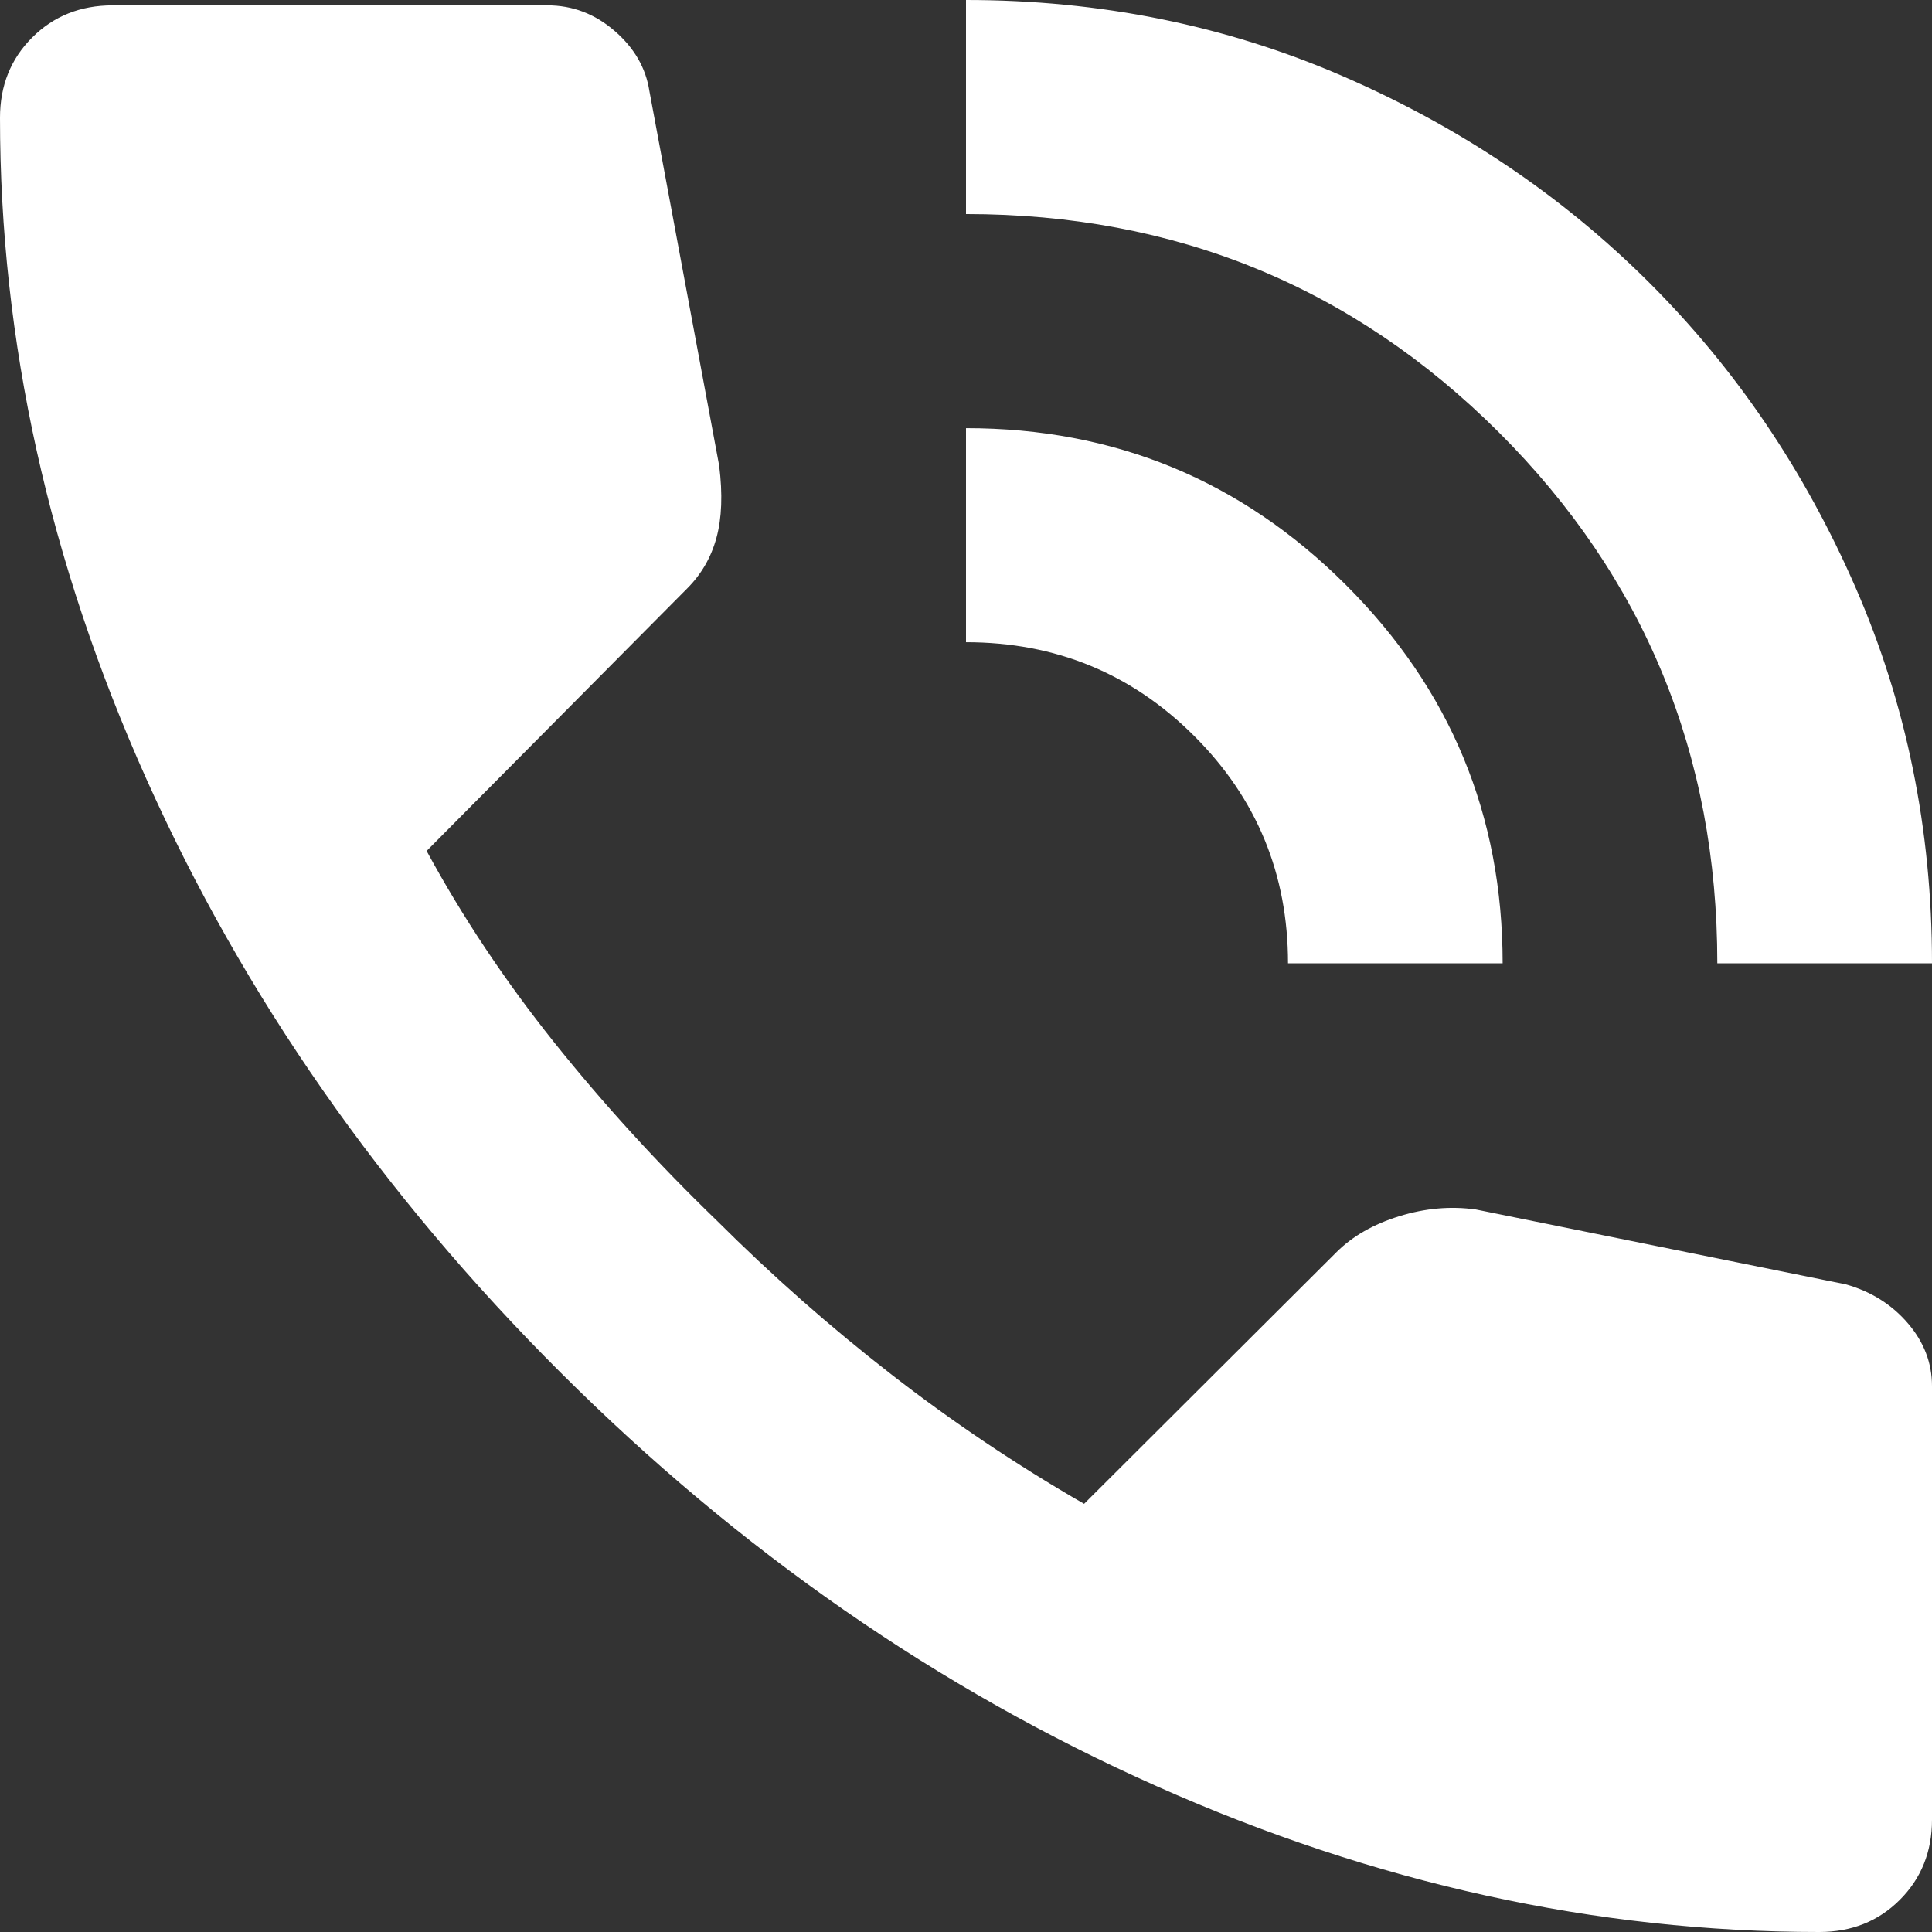 <?xml version="1.0" encoding="UTF-8"?> <svg xmlns="http://www.w3.org/2000/svg" width="34" height="34" viewBox="0 0 34 34" fill="none"><rect x="0" y="0" width="34" height="34" fill="#333333" stroke="none"/><path d="M30.222 16.953C30.222 13.28 28.939 10.164 26.374 7.605C23.808 5.047 20.683 3.767 17 3.767V0C19.361 0 21.573 0.447 23.635 1.342C25.697 2.237 27.491 3.446 29.018 4.968C30.545 6.491 31.757 8.28 32.654 10.337C33.551 12.393 34 14.598 34 16.953H30.222ZM22.667 16.953C22.667 15.383 22.116 14.049 21.014 12.95C19.912 11.851 18.574 11.302 17 11.302V7.535C19.613 7.535 21.84 8.453 23.682 10.29C25.524 12.126 26.444 14.347 26.444 16.953H22.667ZM32.017 34C28.081 34 24.194 33.145 20.353 31.433C16.512 29.723 13.018 27.297 9.869 24.158C6.721 21.018 4.289 17.534 2.574 13.704C0.858 9.873 0 5.996 0 2.072C0 1.507 0.189 1.036 0.567 0.659C0.944 0.283 1.417 0.094 1.983 0.094H9.633C10.074 0.094 10.468 0.243 10.814 0.542C11.16 0.84 11.365 1.193 11.428 1.601L12.656 8.194C12.719 8.696 12.703 9.12 12.608 9.465C12.514 9.811 12.341 10.109 12.089 10.36L7.508 14.975C8.138 16.137 8.886 17.259 9.751 18.342C10.617 19.425 11.569 20.469 12.608 21.474C13.584 22.447 14.607 23.349 15.678 24.181C16.748 25.013 17.881 25.775 19.078 26.465L23.517 22.039C23.8 21.756 24.17 21.544 24.626 21.403C25.083 21.262 25.532 21.223 25.972 21.285L32.489 22.604C32.93 22.73 33.292 22.957 33.575 23.287C33.858 23.616 34 23.985 34 24.393V32.022C34 32.587 33.811 33.058 33.433 33.435C33.056 33.812 32.583 34 32.017 34Z" fill="white"></path></svg> 